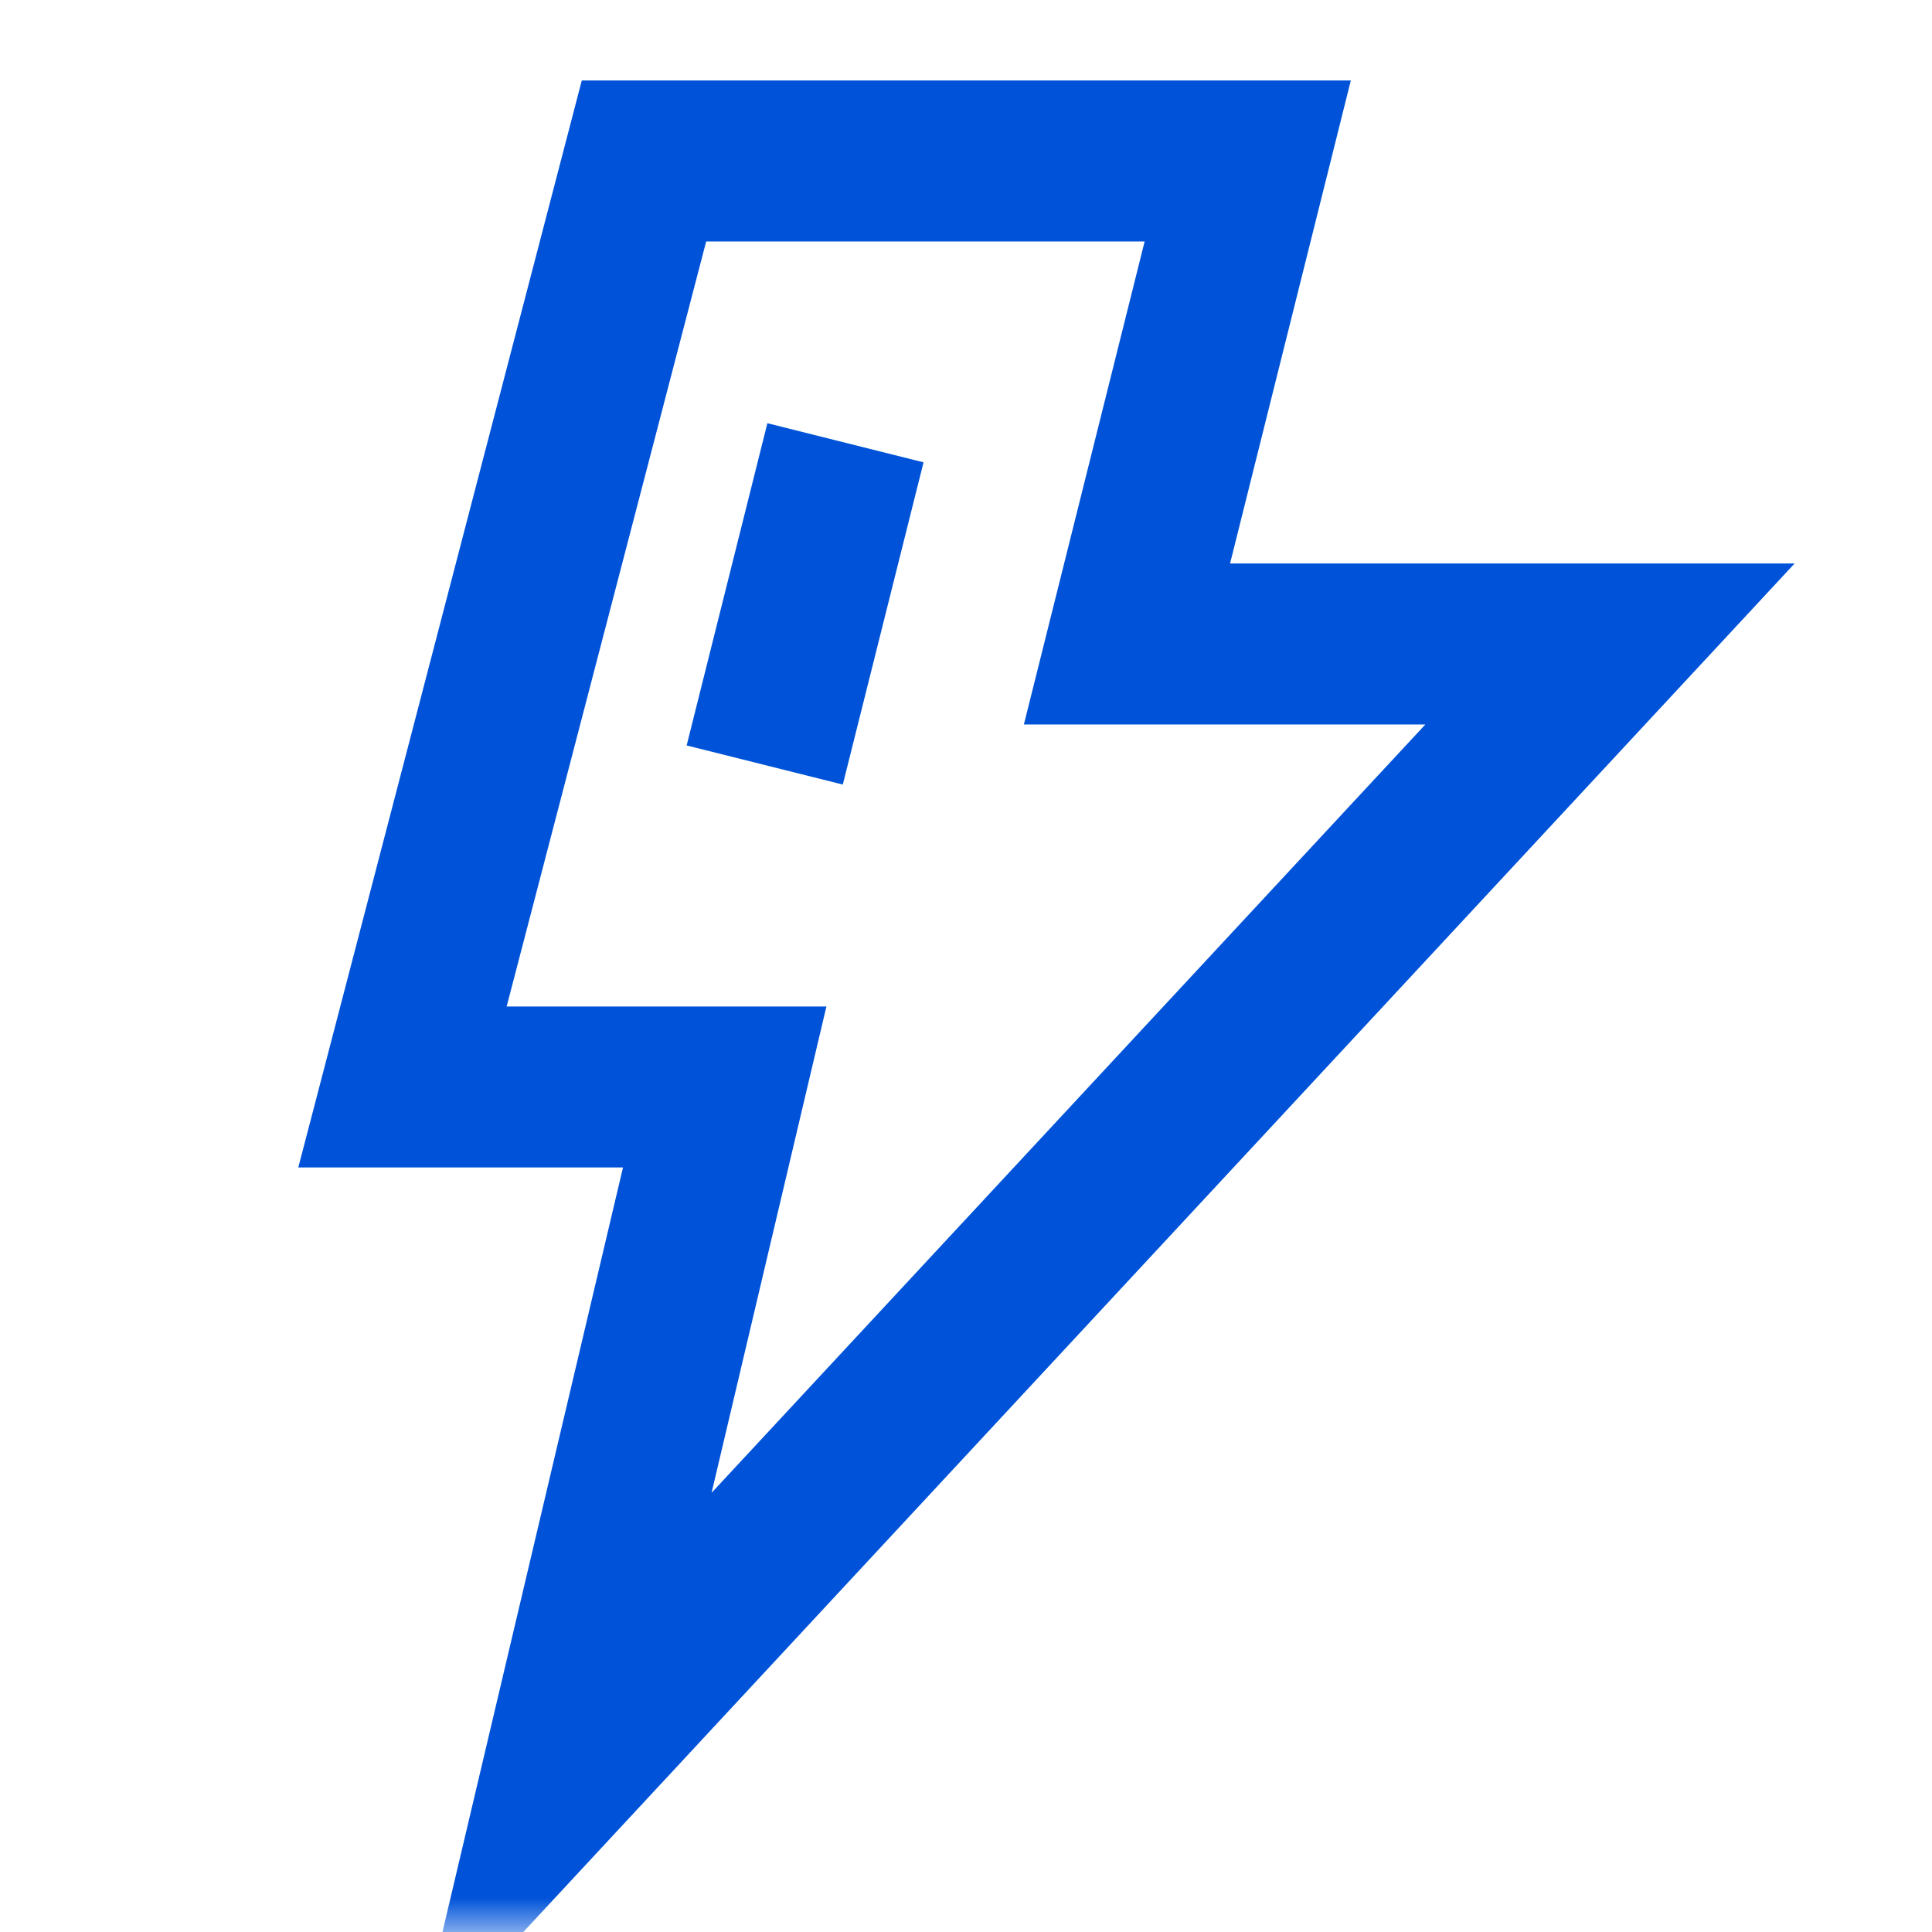 <svg xmlns="http://www.w3.org/2000/svg" xmlns:xlink="http://www.w3.org/1999/xlink" width="28" height="28" viewBox="0 0 28 28" fill="none"><defs><rect id="path_0" x="0" y="0" width="28" height="28" /></defs><g opacity="1" transform="translate(0 0)  rotate(0 14 14)"><mask id="bg-mask-0" fill="white"><use xlink:href="#path_0"></use></mask><g mask="url(#bg-mask-0)" ><path  id="路径 1" style="stroke:#0053D9; stroke-width:2.333; stroke-opacity:1; stroke-dasharray:0 0" transform="translate(5.833 2.333)  rotate(0 8.75 11.667)" d="M3.5,0L0,13.42L4.67,13.42L2.33,23.33L17.5,7L10.5,7L12.25,0L3.5,0Z " /><path  id="路径 2" style="stroke:#0053D9; stroke-width:2.333; stroke-opacity:1; stroke-dasharray:0 0" transform="translate(11.083 6.417)  rotate(0 0.583 2.333)" d="M1.17,0L0,4.67 " /></g></g></svg>